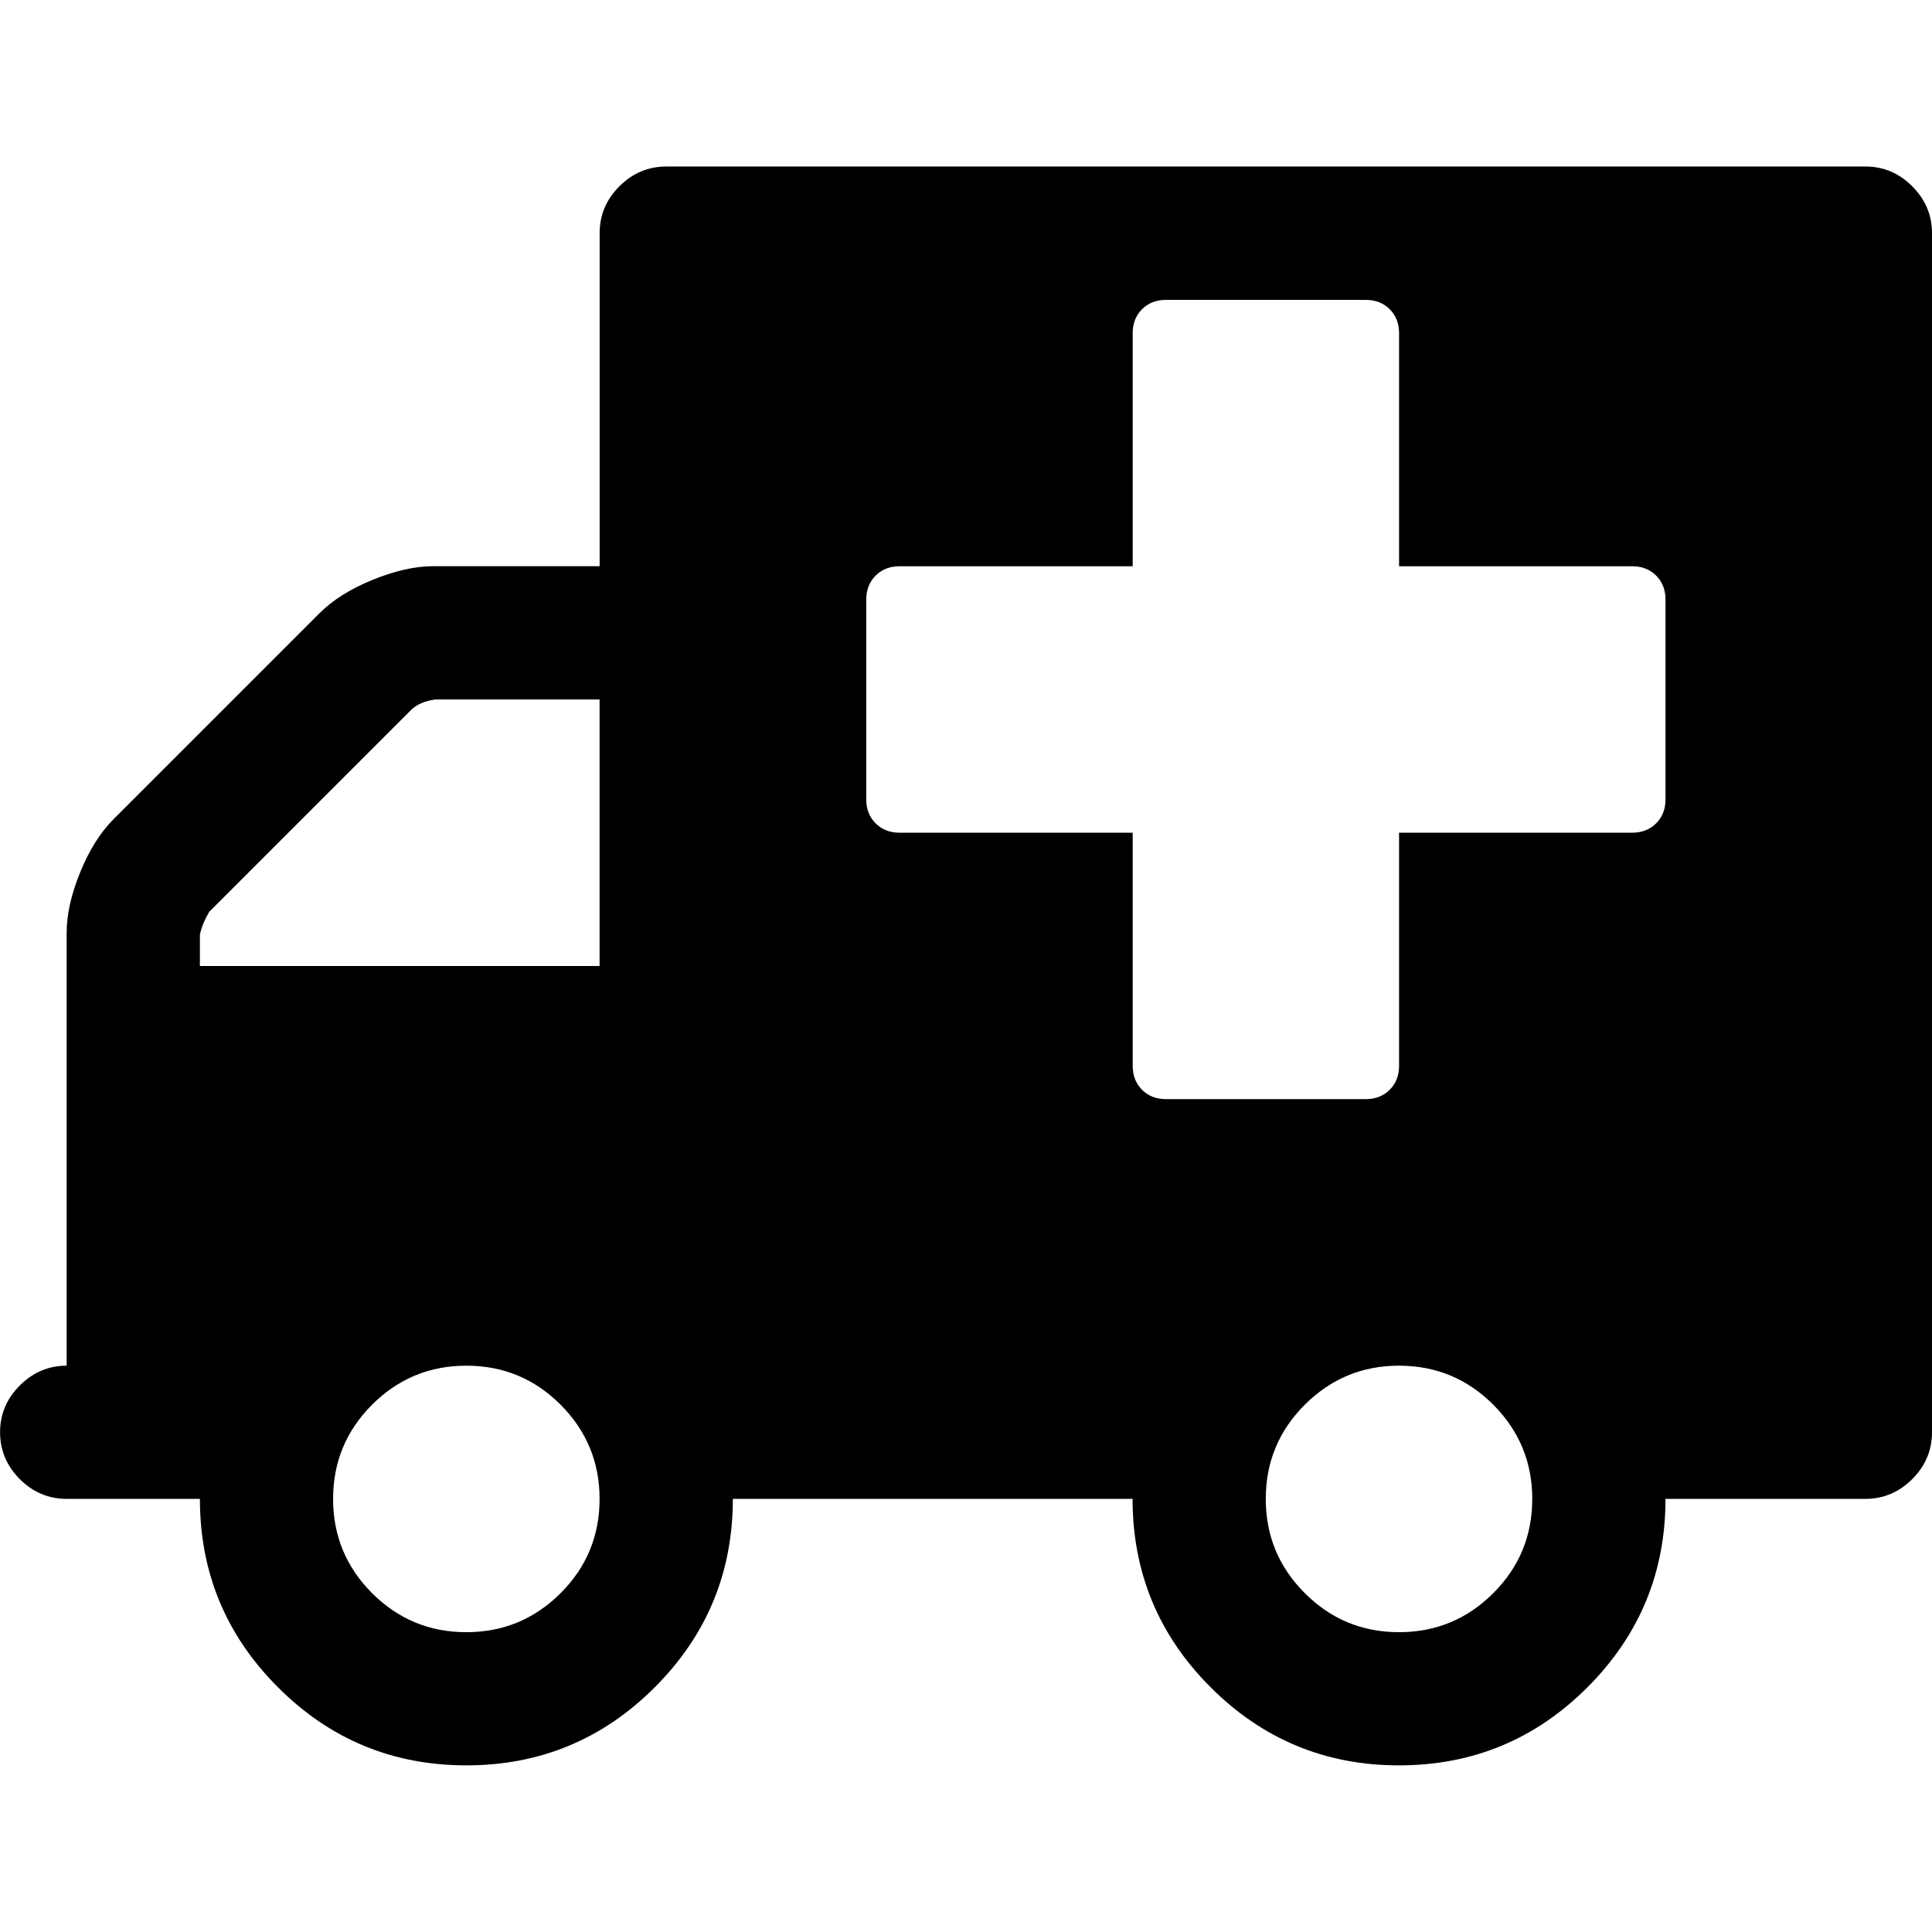<?xml version="1.0" encoding="utf-8"?>
<!-- Generator: Adobe Illustrator 16.0.0, SVG Export Plug-In . SVG Version: 6.00 Build 0)  -->
<!DOCTYPE svg PUBLIC "-//W3C//DTD SVG 1.1//EN" "http://www.w3.org/Graphics/SVG/1.1/DTD/svg11.dtd">
<svg version="1.1" id="Capa_1" xmlns="http://www.w3.org/2000/svg" xmlns:xlink="http://www.w3.org/1999/xlink" x="0px" y="0px"
	 width="32px" height="32px" viewBox="711.5 732.5 32 32" enable-background="new 711.5 732.5 32 32" xml:space="preserve">
<path d="M721.431,757.327c0-0.609-0.216-1.129-0.646-1.561c-0.431-0.431-0.951-0.646-1.561-0.646s-1.129,0.216-1.561,0.646
	c-0.431,0.432-0.646,0.951-0.646,1.561s0.216,1.13,0.646,1.561c0.432,0.431,0.951,0.646,1.561,0.646s1.13-0.216,1.561-0.646
	S721.431,757.936,721.431,757.327z M714.811,748.5h6.62v-4.414h-2.724c-0.161,0.023-0.288,0.075-0.38,0.155l-3.362,3.362
	c-0.08,0.138-0.132,0.265-0.154,0.379V748.5z M736.879,757.327c0-0.609-0.216-1.129-0.646-1.561
	c-0.431-0.431-0.951-0.646-1.561-0.646s-1.129,0.216-1.56,0.646c-0.432,0.432-0.647,0.951-0.647,1.561s0.216,1.13,0.647,1.561
	c0.431,0.431,0.95,0.646,1.56,0.646s1.13-0.216,1.561-0.646S736.879,757.936,736.879,757.327z M739.086,745.741v-3.311
	c0-0.16-0.052-0.293-0.155-0.396s-0.235-0.155-0.396-0.155h-3.862v-3.861c0-0.161-0.052-0.293-0.155-0.396s-0.235-0.155-0.396-0.155
	h-3.31c-0.161,0-0.294,0.052-0.397,0.155c-0.103,0.104-0.154,0.235-0.154,0.396v3.861h-3.862c-0.161,0-0.293,0.052-0.396,0.155
	s-0.155,0.236-0.155,0.396v3.311c0,0.161,0.052,0.293,0.155,0.396s0.235,0.155,0.396,0.155h3.862v3.862
	c0,0.16,0.052,0.293,0.154,0.396c0.104,0.104,0.236,0.155,0.397,0.155h3.31c0.161,0,0.293-0.052,0.396-0.155
	s0.155-0.236,0.155-0.396v-3.862h3.862c0.161,0,0.293-0.052,0.396-0.155S739.086,745.902,739.086,745.741z M743.5,736.362v19.861
	c0,0.299-0.109,0.558-0.328,0.776c-0.218,0.218-0.477,0.327-0.775,0.327h-3.311c0,1.219-0.431,2.259-1.293,3.121
	s-1.902,1.293-3.121,1.293c-1.218,0-2.258-0.431-3.12-1.293s-1.293-1.902-1.293-3.121h-6.621c0,1.219-0.431,2.259-1.293,3.121
	s-1.902,1.293-3.121,1.293c-1.218,0-2.259-0.431-3.12-1.293c-0.862-0.862-1.293-1.902-1.293-3.121h-2.207
	c-0.299,0-0.558-0.109-0.776-0.327c-0.218-0.219-0.327-0.478-0.327-0.776s0.109-0.558,0.327-0.775
	c0.219-0.219,0.478-0.328,0.776-0.328v-7.172c0-0.299,0.074-0.632,0.224-1s0.334-0.661,0.552-0.879l3.414-3.414
	c0.219-0.219,0.512-0.402,0.879-0.552c0.368-0.149,0.701-0.225,1-0.225h2.759v-5.517c0-0.299,0.109-0.558,0.328-0.776
	c0.218-0.218,0.477-0.327,0.775-0.327h19.862c0.299,0,0.558,0.109,0.775,0.327C743.391,735.804,743.5,736.063,743.5,736.362z"/>
</svg>
